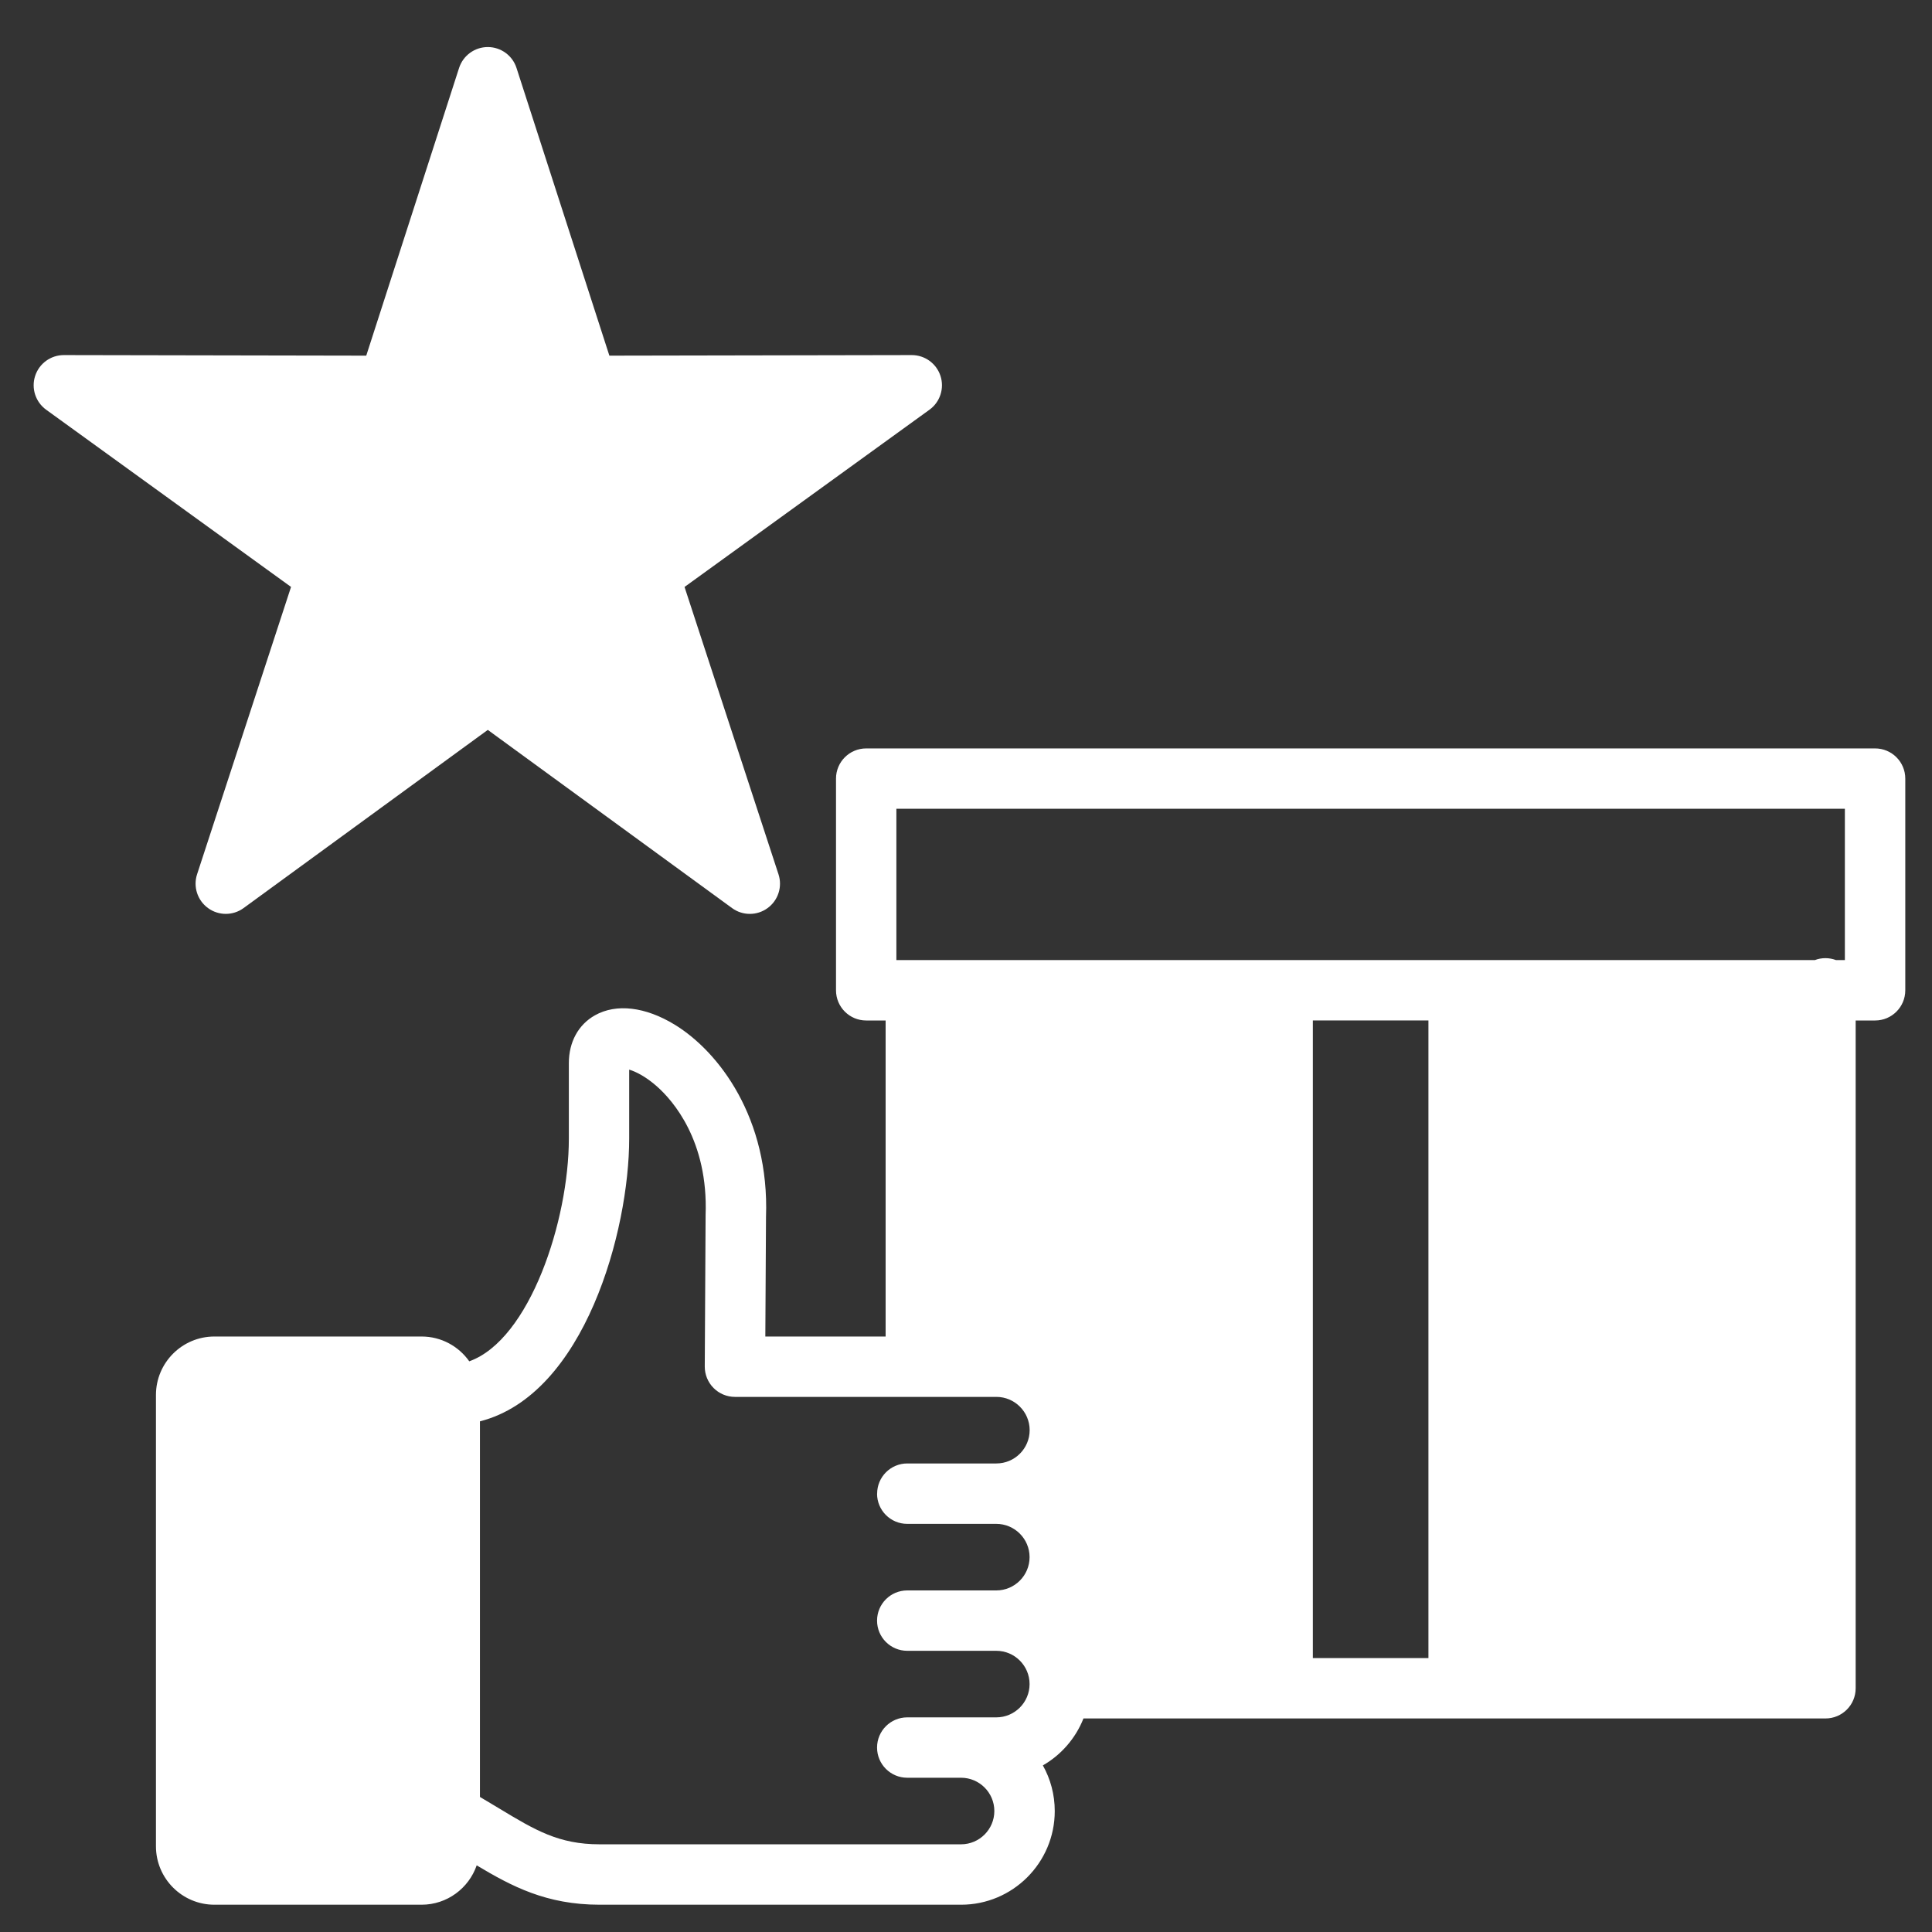 <svg width="512" height="512" viewBox="0 0 512 512" fill="none" xmlns="http://www.w3.org/2000/svg">
<rect x="0" y="0" width="512" height="512" fill="#333333" stroke="none"/>
<path d="M77.14 155.55L12.23 108.58C9.42 106.54 8.24 102.93 9.31 99.63C10.38 96.33 13.45 94.1 16.92 94.1H16.94L97.06 94.25L121.66 18.01C122.73 14.71 125.8 12.47 129.27 12.47C132.74 12.47 135.82 14.71 136.88 18.01L161.49 94.25L241.61 94.1H241.63C245.1 94.1 248.17 96.33 249.24 99.63C250.31 102.93 249.13 106.55 246.32 108.58L181.41 155.55L206.31 231.7C207.39 235 206.22 238.62 203.41 240.66C202.01 241.68 200.36 242.19 198.71 242.19C197.06 242.19 195.4 241.68 194 240.65L129.27 193.43L64.55 240.65C61.74 242.7 57.94 242.7 55.13 240.65C52.32 238.61 51.15 234.99 52.23 231.69L77.13 155.54L77.14 155.55ZM504.92 206.34V262.44C504.92 266.86 501.34 270.44 496.92 270.44H491.77V447.41C491.77 451.83 488.19 455.41 483.77 455.41H287.13C285.05 460.67 281.23 465.06 276.37 467.85C278.38 471.43 279.52 475.56 279.52 479.95C279.52 493.64 268.39 504.77 254.7 504.77H158.9C144.77 504.77 135.58 499.87 126.33 494.34C124.23 500.4 118.48 504.77 111.72 504.77H56.81C48.28 504.77 41.33 497.83 41.33 489.29V369.67C41.33 361.14 48.27 354.19 56.81 354.19H111.73C116.95 354.19 121.56 356.79 124.36 360.76C140.42 355.02 150.75 323.37 150.75 301.75V281.74C150.75 276.15 153.27 271.53 157.68 269.06C163.33 265.89 171.03 266.8 178.81 271.55C190.56 278.73 203.94 296.39 203 322.52L202.82 354.2H234.7V270.44H229.55C225.13 270.44 221.55 266.86 221.55 262.44V206.34C221.55 201.92 225.13 198.34 229.55 198.34H496.92C501.34 198.34 504.92 201.92 504.92 206.34ZM232.45 395.83C232.45 391.41 236.03 387.83 240.45 387.83H264.05C268.91 387.83 272.87 383.87 272.87 379.01C272.87 374.15 268.91 370.19 264.05 370.19H194.77C192.64 370.19 190.6 369.34 189.1 367.83C187.6 366.32 186.76 364.27 186.77 362.14L186.99 322.3C186.99 322.21 186.99 322.13 186.99 322.04C187.73 302.25 178.26 291.62 174.16 287.97C171.15 285.29 168.47 283.98 166.74 283.46V301.74C166.74 326.01 155.02 369.58 127.19 376.67V476.21C128.97 477.25 130.66 478.27 132.31 479.27C141.79 484.99 148.05 488.76 158.89 488.76H254.69C259.55 488.76 263.51 484.8 263.51 479.94C263.51 475.08 259.55 471.12 254.69 471.12H240.43C236.01 471.12 232.43 467.54 232.43 463.12C232.43 458.7 236.01 455.12 240.43 455.12H264.03C268.89 455.12 272.85 451.16 272.85 446.3C272.85 441.44 268.89 437.48 264.03 437.48H240.43C236.01 437.48 232.43 433.9 232.43 429.48C232.43 425.06 236.01 421.48 240.43 421.48H264.03C268.89 421.48 272.85 417.52 272.85 412.66C272.85 407.8 268.89 403.84 264.03 403.84H240.43C236.01 403.84 232.43 400.26 232.43 395.84L232.45 395.83ZM378.55 270.43H347.92V439.4H378.55V270.43ZM488.92 214.33H237.55V254.43H480.96C481.83 254.1 482.77 253.92 483.76 253.92C484.75 253.92 485.69 254.11 486.56 254.43H488.91V214.33H488.92Z" fill="white"/>
</svg>
